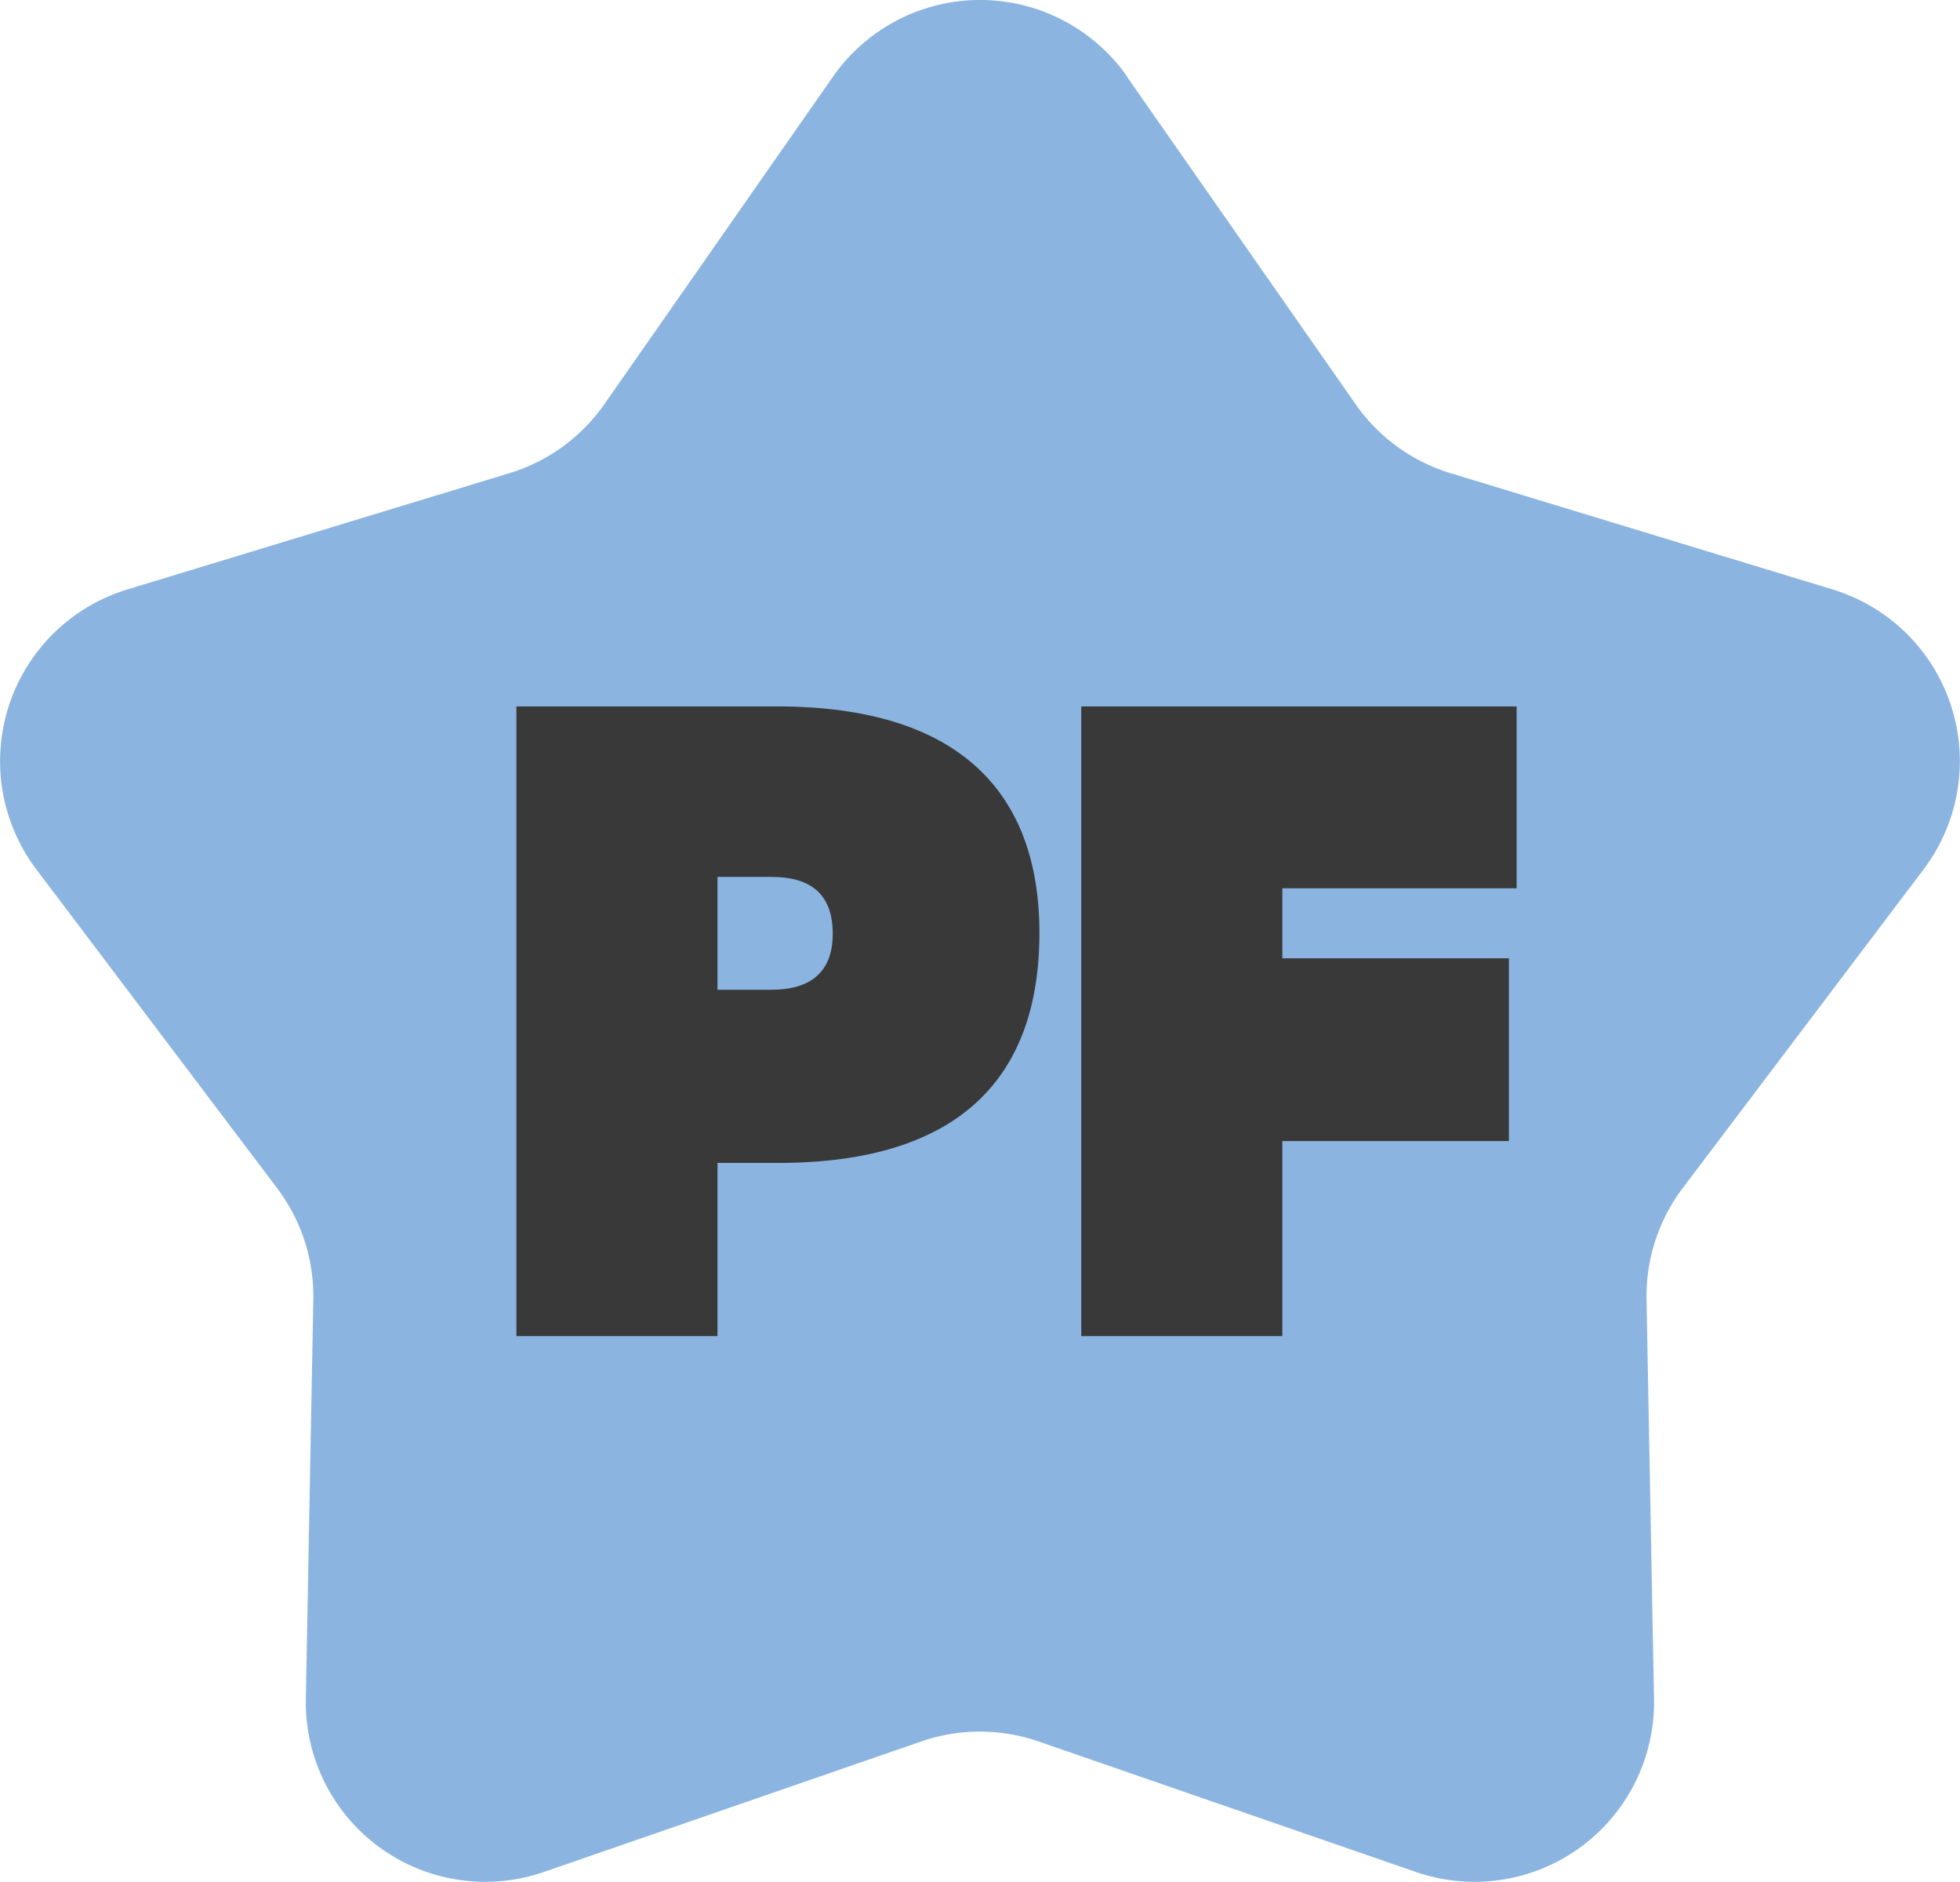 <svg xmlns="http://www.w3.org/2000/svg" xmlns:xlink="http://www.w3.org/1999/xlink" width="50.783" height="48.751" viewBox="0 0 50.783 48.751">
  <defs>
    <clipPath id="clip-path">
      <rect id="Rectángulo_21" data-name="Rectángulo 21" width="50.783" height="48.751" fill="#8bb5e0"/>
    </clipPath>
    <clipPath id="clip-path-2">
      <rect id="Rectángulo_25" data-name="Rectángulo 25" width="25.917" height="16.311" fill="none"/>
    </clipPath>
  </defs>
  <g id="pf" transform="translate(-1138.768 -1731.377)">
    <g id="Grupo_8" data-name="Grupo 8" transform="translate(1138.768 1731.377)">
      <g id="Grupo_2" data-name="Grupo 2" transform="translate(0 0)" clip-path="url(#clip-path)">
        <path id="Trazado_17" data-name="Trazado 17" d="M29.2,1.988l5.923,8.482a4.653,4.653,0,0,0,2.459,1.787l9.9,3.012a4.65,4.65,0,0,1,2.357,7.252L43.6,30.775a4.65,4.65,0,0,0-.939,2.891l.194,10.343a4.651,4.651,0,0,1-6.169,4.483l-9.777-3.381a4.646,4.646,0,0,0-3.039,0l-9.778,3.381A4.651,4.651,0,0,1,7.924,44.01l.194-10.343a4.647,4.647,0,0,0-.94-2.891L.942,22.521A4.65,4.65,0,0,1,3.3,15.269l9.9-3.012a4.655,4.655,0,0,0,2.459-1.787l5.922-8.482a4.65,4.65,0,0,1,7.626,0" transform="translate(0 0)" fill="#8bb5e0"/>
      </g>
    </g>
    <g id="Grupo_19" data-name="Grupo 19" transform="translate(1152.148 1749.676)">
      <g id="Grupo_18" data-name="Grupo 18" transform="translate(0 0)" clip-path="url(#clip-path-2)">
        <path id="Trazado_26" data-name="Trazado 26" d="M5.21,16.311H0V0H6.751c4.712,0,6.8,2.22,6.8,5.868,0,3.738-2.062,5.958-6.774,5.958H5.21Zm0-8.971h1.4c.951,0,1.586-.408,1.586-1.45,0-1.065-.612-1.473-1.586-1.473H5.21Z" transform="translate(0 0)" fill="#393939"/>
        <path id="Trazado_27" data-name="Trazado 27" d="M70.03,16.311H64.82V0H76.1V4.712H70.03V6.525H75.9V11.26H70.03Z" transform="translate(-50.185 0)" fill="#393939"/>
      </g>
    </g>
  </g>
</svg>
